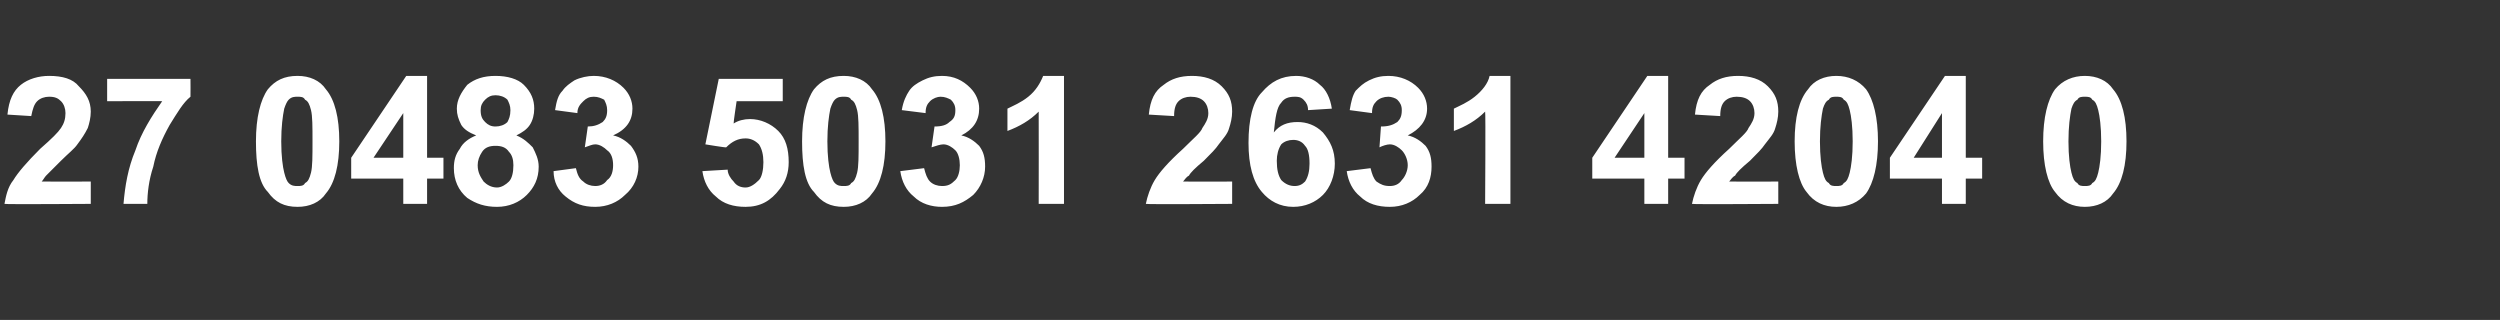 <?xml version="1.0" standalone="no"?><!DOCTYPE svg PUBLIC "-//W3C//DTD SVG 1.1//EN" "http://www.w3.org/Graphics/SVG/1.1/DTD/svg11.dtd"><svg xmlns="http://www.w3.org/2000/svg" version="1.1" width="168px" height="21.5px" viewBox="0 -5 168 21.5" style="top:-5px"><rect x="0" y="-5" width="168" height="21.5" fill="#333333" stroke="none"/><desc>27 0483 5031 2631 4204 0</desc><defs/><g id="Polygon53739"><path d="m6.1 7.2l0 1.5c0 0-5.8.04-5.8 0c.1-.5.2-1.1.6-1.6c.3-.5.9-1.2 1.8-2.1c.8-.7 1.2-1.1 1.4-1.4c.2-.3.3-.6.3-1c0-.3-.1-.6-.3-.8c-.2-.2-.4-.3-.8-.3c-.3 0-.6.1-.8.3c-.2.2-.3.5-.4 1c0 0-1.6-.1-1.6-.1c.1-1 .4-1.6.9-2c.5-.4 1.2-.6 1.9-.6c.9 0 1.6.2 2 .7c.5.5.8 1 .8 1.7c0 .4-.1.8-.2 1.1c-.2.4-.4.7-.7 1.1c-.2.3-.6.6-1.1 1.1c-.5.5-.8.8-1 1c-.1.1-.2.3-.3.4c0 .01 3.3 0 3.3 0zm1.1-5.4l0-1.5l5.6 0c0 0 .01 1.16 0 1.2c-.5.4-.9 1.1-1.4 1.9c-.5.9-.9 1.8-1.1 2.8c-.3.9-.4 1.8-.4 2.5c0 0-1.6 0-1.6 0c.1-1.2.3-2.4.8-3.6c.4-1.2 1.1-2.3 1.8-3.3c.03-.01-3.7 0-3.7 0zm10.8-.8c.5-.6 1.1-.9 2-.9c.8 0 1.5.3 1.9.9c.6.7.9 1.9.9 3.5c0 1.6-.3 2.8-.9 3.5c-.4.6-1.1.9-1.9.9c-.9 0-1.5-.3-2-1c-.6-.6-.8-1.8-.8-3.4c0-1.6.3-2.8.8-3.5c0 0 0 0 0 0zm2 .5c-.2 0-.4 0-.6.2c-.1.1-.2.3-.3.6c-.1.5-.2 1.2-.2 2.2c0 1 .1 1.7.2 2.1c.1.4.2.6.3.7c.2.2.4.2.6.2c.2 0 .4 0 .5-.2c.2-.1.3-.3.4-.7c.1-.4.1-1.1.1-2.1c0-1 0-1.7-.1-2.1c-.1-.4-.2-.6-.4-.7c-.1-.2-.3-.2-.5-.2zm7.1 7.2l0-1.7l-3.5 0l0-1.4l3.7-5.5l1.4 0l0 5.5l1.1 0l0 1.4l-1.1 0l0 1.7l-1.6 0zm0-3.1l0-3l-2 3l2 0zm4.9-1.5c-.5-.2-.8-.4-1-.7c-.2-.4-.3-.7-.3-1.1c0-.6.3-1.1.7-1.6c.5-.4 1.1-.6 1.9-.6c.8 0 1.5.2 1.9.6c.5.5.7 1 .7 1.6c0 .4-.1.8-.3 1.1c-.2.3-.5.5-.9.7c.5.2.8.5 1.1.8c.2.4.4.8.4 1.3c0 .8-.3 1.4-.8 1.9c-.5.5-1.2.8-2 .8c-.8 0-1.4-.2-2-.6c-.6-.5-.9-1.2-.9-2c0-.5.1-.9.4-1.3c.2-.4.6-.7 1.1-.9zm.3-1.7c0 .4.1.6.3.8c.2.2.4.3.7.3c.3 0 .6-.1.8-.3c.1-.2.2-.4.2-.8c0-.3-.1-.5-.2-.7c-.2-.2-.5-.3-.8-.3c-.3 0-.5.1-.7.3c-.2.2-.3.4-.3.7zm-.2 3.7c0 .5.2.8.4 1.1c.2.2.5.4.9.4c.3 0 .6-.2.8-.4c.2-.2.3-.6.3-1.1c0-.4-.1-.7-.3-.9c-.2-.3-.5-.4-.9-.4c-.4 0-.7.1-.9.4c-.2.3-.3.6-.3.9zm5.1.4c0 0 1.5-.2 1.5-.2c.1.4.2.7.5.9c.2.2.5.3.8.3c.3 0 .6-.1.8-.4c.3-.2.4-.6.4-1c0-.4-.1-.8-.4-1c-.2-.2-.5-.4-.8-.4c-.2 0-.4.1-.7.2c0 0 .2-1.4.2-1.4c.4 0 .7-.1 1-.3c.2-.2.3-.4.3-.8c0-.3-.1-.5-.2-.7c-.2-.1-.4-.2-.7-.2c-.3 0-.5.1-.7.3c-.2.2-.4.4-.4.8c0 0-1.5-.2-1.5-.2c.1-.6.2-1 .5-1.3c.2-.3.5-.5.8-.7c.4-.2.9-.3 1.3-.3c.8 0 1.5.3 2 .8c.4.4.6.9.6 1.4c0 .8-.4 1.4-1.3 1.8c.5.1.9.4 1.2.7c.3.4.5.8.5 1.4c0 .7-.3 1.4-.9 1.9c-.5.5-1.2.8-2 .8c-.8 0-1.4-.2-2-.7c-.5-.4-.8-1-.8-1.7zm10 0c0 0 1.7-.1 1.7-.1c0 .3.2.6.4.8c.2.3.5.4.8.4c.3 0 .6-.2.9-.5c.2-.2.3-.7.3-1.2c0-.5-.1-.9-.3-1.2c-.3-.3-.6-.4-.9-.4c-.5 0-.9.2-1.3.6c-.02.03-1.4-.2-1.4-.2l.9-4.4l4.3 0l0 1.5l-3.1 0c0 0-.22 1.46-.2 1.5c.3-.2.7-.3 1.1-.3c.7 0 1.4.3 1.9.8c.5.5.7 1.2.7 2.1c0 .7-.2 1.3-.6 1.8c-.6.8-1.3 1.2-2.3 1.2c-.8 0-1.5-.2-2-.7c-.5-.4-.8-1-.9-1.7zm7.5-5.5c.5-.6 1.1-.9 2-.9c.8 0 1.5.3 1.9.9c.6.7.9 1.9.9 3.5c0 1.6-.3 2.8-.9 3.5c-.4.6-1.1.9-1.9.9c-.9 0-1.5-.3-2-1c-.6-.6-.8-1.8-.8-3.4c0-1.6.3-2.8.8-3.5c0 0 0 0 0 0zm2 .5c-.2 0-.4 0-.6.2c-.1.1-.2.3-.3.6c-.1.5-.2 1.2-.2 2.2c0 1 .1 1.7.2 2.1c.1.4.2.6.3.7c.2.2.4.2.6.2c.2 0 .4 0 .5-.2c.2-.1.3-.3.4-.7c.1-.4.1-1.1.1-2.1c0-1 0-1.7-.1-2.1c-.1-.4-.2-.6-.4-.7c-.1-.2-.3-.2-.5-.2zm3.8 5c0 0 1.6-.2 1.6-.2c.1.4.2.7.4.9c.2.2.5.3.8.3c.4 0 .6-.1.9-.4c.2-.2.3-.6.3-1c0-.4-.1-.8-.3-1c-.2-.2-.5-.4-.8-.4c-.2 0-.5.1-.8.2c0 0 .2-1.4.2-1.4c.5 0 .8-.1 1-.3c.3-.2.4-.4.4-.8c0-.3-.1-.5-.3-.7c-.2-.1-.4-.2-.7-.2c-.2 0-.5.1-.7.3c-.2.2-.3.4-.3.8c0 0-1.6-.2-1.6-.2c.1-.6.3-1 .5-1.3c.2-.3.5-.5.9-.7c.4-.2.8-.3 1.3-.3c.8 0 1.4.3 1.9.8c.4.4.6.9.6 1.4c0 .8-.4 1.4-1.2 1.8c.5.1.9.4 1.2.7c.3.4.4.8.4 1.4c0 .7-.3 1.4-.8 1.9c-.6.5-1.2.8-2.1.8c-.7 0-1.4-.2-1.9-.7c-.5-.4-.8-1-.9-1.7zm11 2.2l-1.7 0c0 0 .01-6.17 0-6.2c-.6.6-1.3 1-2.1 1.3c0 0 0-1.5 0-1.5c.4-.2.9-.4 1.4-.8c.5-.4.8-.9 1-1.4c.02.01 1.4 0 1.4 0l0 8.6zm11.3-1.5l0 1.5c0 0-5.76.04-5.8 0c.1-.5.3-1.1.6-1.6c.3-.5.9-1.2 1.9-2.1c.7-.7 1.2-1.1 1.3-1.4c.2-.3.4-.6.4-1c0-.3-.1-.6-.3-.8c-.2-.2-.5-.3-.9-.3c-.3 0-.6.1-.8.3c-.2.2-.3.5-.3 1c0 0-1.7-.1-1.7-.1c.1-1 .4-1.6 1-2c.5-.4 1.1-.6 1.9-.6c.8 0 1.5.2 2 .7c.5.5.7 1 .7 1.7c0 .4-.1.8-.2 1.1c-.1.4-.4.7-.7 1.1c-.2.3-.5.6-1 1.1c-.6.5-.9.8-1 1c-.2.1-.3.3-.4.4c.04.01 3.3 0 3.3 0zm6.7-4.9c0 0-1.6.1-1.6.1c0-.3-.1-.5-.3-.7c-.2-.2-.4-.2-.6-.2c-.4 0-.7.1-.9.4c-.3.3-.4 1-.5 2c.4-.5.9-.7 1.6-.7c.6 0 1.2.2 1.7.7c.5.6.8 1.2.8 2.1c0 .8-.3 1.6-.8 2.1c-.5.5-1.2.8-2 .8c-.9 0-1.6-.4-2.1-1c-.6-.7-.9-1.8-.9-3.3c0-1.6.3-2.8.9-3.4c.6-.7 1.3-1.1 2.3-1.1c.6 0 1.2.2 1.6.6c.4.3.7.9.8 1.6zm-3.7 3.5c0 .6.1 1 .3 1.3c.3.3.6.4.9.4c.3 0 .5-.1.7-.3c.2-.3.3-.7.3-1.2c0-.6-.1-1-.3-1.2c-.2-.3-.5-.4-.8-.4c-.3 0-.6.1-.8.3c-.2.3-.3.7-.3 1.1zm4.7.7c0 0 1.6-.2 1.6-.2c.1.4.2.7.4.9c.3.2.5.3.9.3c.3 0 .6-.1.8-.4c.2-.2.4-.6.4-1c0-.4-.2-.8-.4-1c-.2-.2-.5-.4-.8-.4c-.2 0-.5.1-.7.2c0 0 .1-1.4.1-1.4c.5 0 .8-.1 1.1-.3c.2-.2.3-.4.3-.8c0-.3-.1-.5-.3-.7c-.1-.1-.4-.2-.6-.2c-.3 0-.6.1-.8.3c-.2.2-.3.4-.3.8c0 0-1.5-.2-1.5-.2c.1-.6.2-1 .4-1.3c.3-.3.5-.5.9-.7c.4-.2.8-.3 1.3-.3c.8 0 1.5.3 2 .8c.4.4.6.9.6 1.4c0 .8-.5 1.4-1.3 1.8c.5.1.9.4 1.2.7c.3.4.4.8.4 1.4c0 .7-.2 1.4-.8 1.9c-.5.5-1.2.8-2 .8c-.8 0-1.5-.2-2-.7c-.5-.4-.8-1-.9-1.7zm11 2.2l-1.7 0c0 0 .04-6.17 0-6.2c-.6.6-1.3 1-2.1 1.3c0 0 0-1.5 0-1.5c.4-.2.9-.4 1.4-.8c.5-.4.9-.9 1-1.4c.05.01 1.4 0 1.4 0l0 8.6zm9 0l0-1.7l-3.5 0l0-1.4l3.7-5.5l1.4 0l0 5.5l1.1 0l0 1.4l-1.1 0l0 1.7l-1.6 0zm0-3.1l0-3l-2 3l2 0zm9 1.6l0 1.5c0 0-5.76.04-5.8 0c.1-.5.3-1.1.6-1.6c.3-.5.9-1.2 1.9-2.1c.7-.7 1.2-1.1 1.3-1.4c.2-.3.4-.6.4-1c0-.3-.1-.6-.3-.8c-.2-.2-.5-.3-.9-.3c-.3 0-.6.1-.8.3c-.2.2-.3.5-.3 1c0 0-1.7-.1-1.7-.1c.1-1 .4-1.6 1-2c.5-.4 1.1-.6 1.9-.6c.8 0 1.5.2 2 .7c.5.5.7 1 .7 1.7c0 .4-.1.8-.2 1.1c-.1.4-.4.7-.7 1.1c-.2.3-.5.6-1 1.1c-.6.5-.9.8-1 1c-.2.1-.3.3-.4.4c.04.01 3.3 0 3.3 0zm2-6.2c.4-.6 1.1-.9 1.9-.9c.8 0 1.5.3 2 .9c.5.7.8 1.9.8 3.5c0 1.6-.3 2.8-.8 3.5c-.5.6-1.2.9-2 .9c-.8 0-1.5-.3-2-1c-.5-.6-.8-1.8-.8-3.4c0-1.6.3-2.8.9-3.5c0 0 0 0 0 0zm1.9.5c-.2 0-.4 0-.5.2c-.2.1-.3.3-.4.6c-.1.5-.2 1.2-.2 2.2c0 1 .1 1.7.2 2.1c.1.4.2.6.4.7c.1.2.3.2.5.2c.2 0 .4 0 .5-.2c.2-.1.3-.3.4-.7c.1-.4.2-1.1.2-2.1c0-1-.1-1.7-.2-2.1c-.1-.4-.2-.6-.4-.7c-.1-.2-.3-.2-.5-.2zm7.1 7.2l0-1.7l-3.5 0l0-1.4l3.7-5.5l1.4 0l0 5.5l1.1 0l0 1.4l-1.1 0l0 1.7l-1.6 0zm0-3.1l0-3l-1.9 3l1.9 0zm7.6-4.6c.5-.6 1.2-.9 2-.9c.8 0 1.5.3 1.9.9c.6.7.9 1.9.9 3.5c0 1.6-.3 2.8-.9 3.5c-.4.6-1.1.9-1.9.9c-.8 0-1.5-.3-2-1c-.5-.6-.8-1.8-.8-3.4c0-1.6.3-2.8.8-3.5c0 0 0 0 0 0zm2 .5c-.2 0-.4 0-.5.2c-.2.1-.3.3-.4.6c-.1.5-.2 1.2-.2 2.2c0 1 .1 1.7.2 2.1c.1.4.2.6.4.7c.1.2.3.2.5.2c.2 0 .4 0 .5-.2c.2-.1.3-.3.4-.7c.1-.4.2-1.1.2-2.1c0-1-.1-1.7-.2-2.1c-.1-.4-.2-.6-.4-.7c-.1-.2-.3-.2-.5-.2z" stroke="none" fill="#fff"/></g></svg>